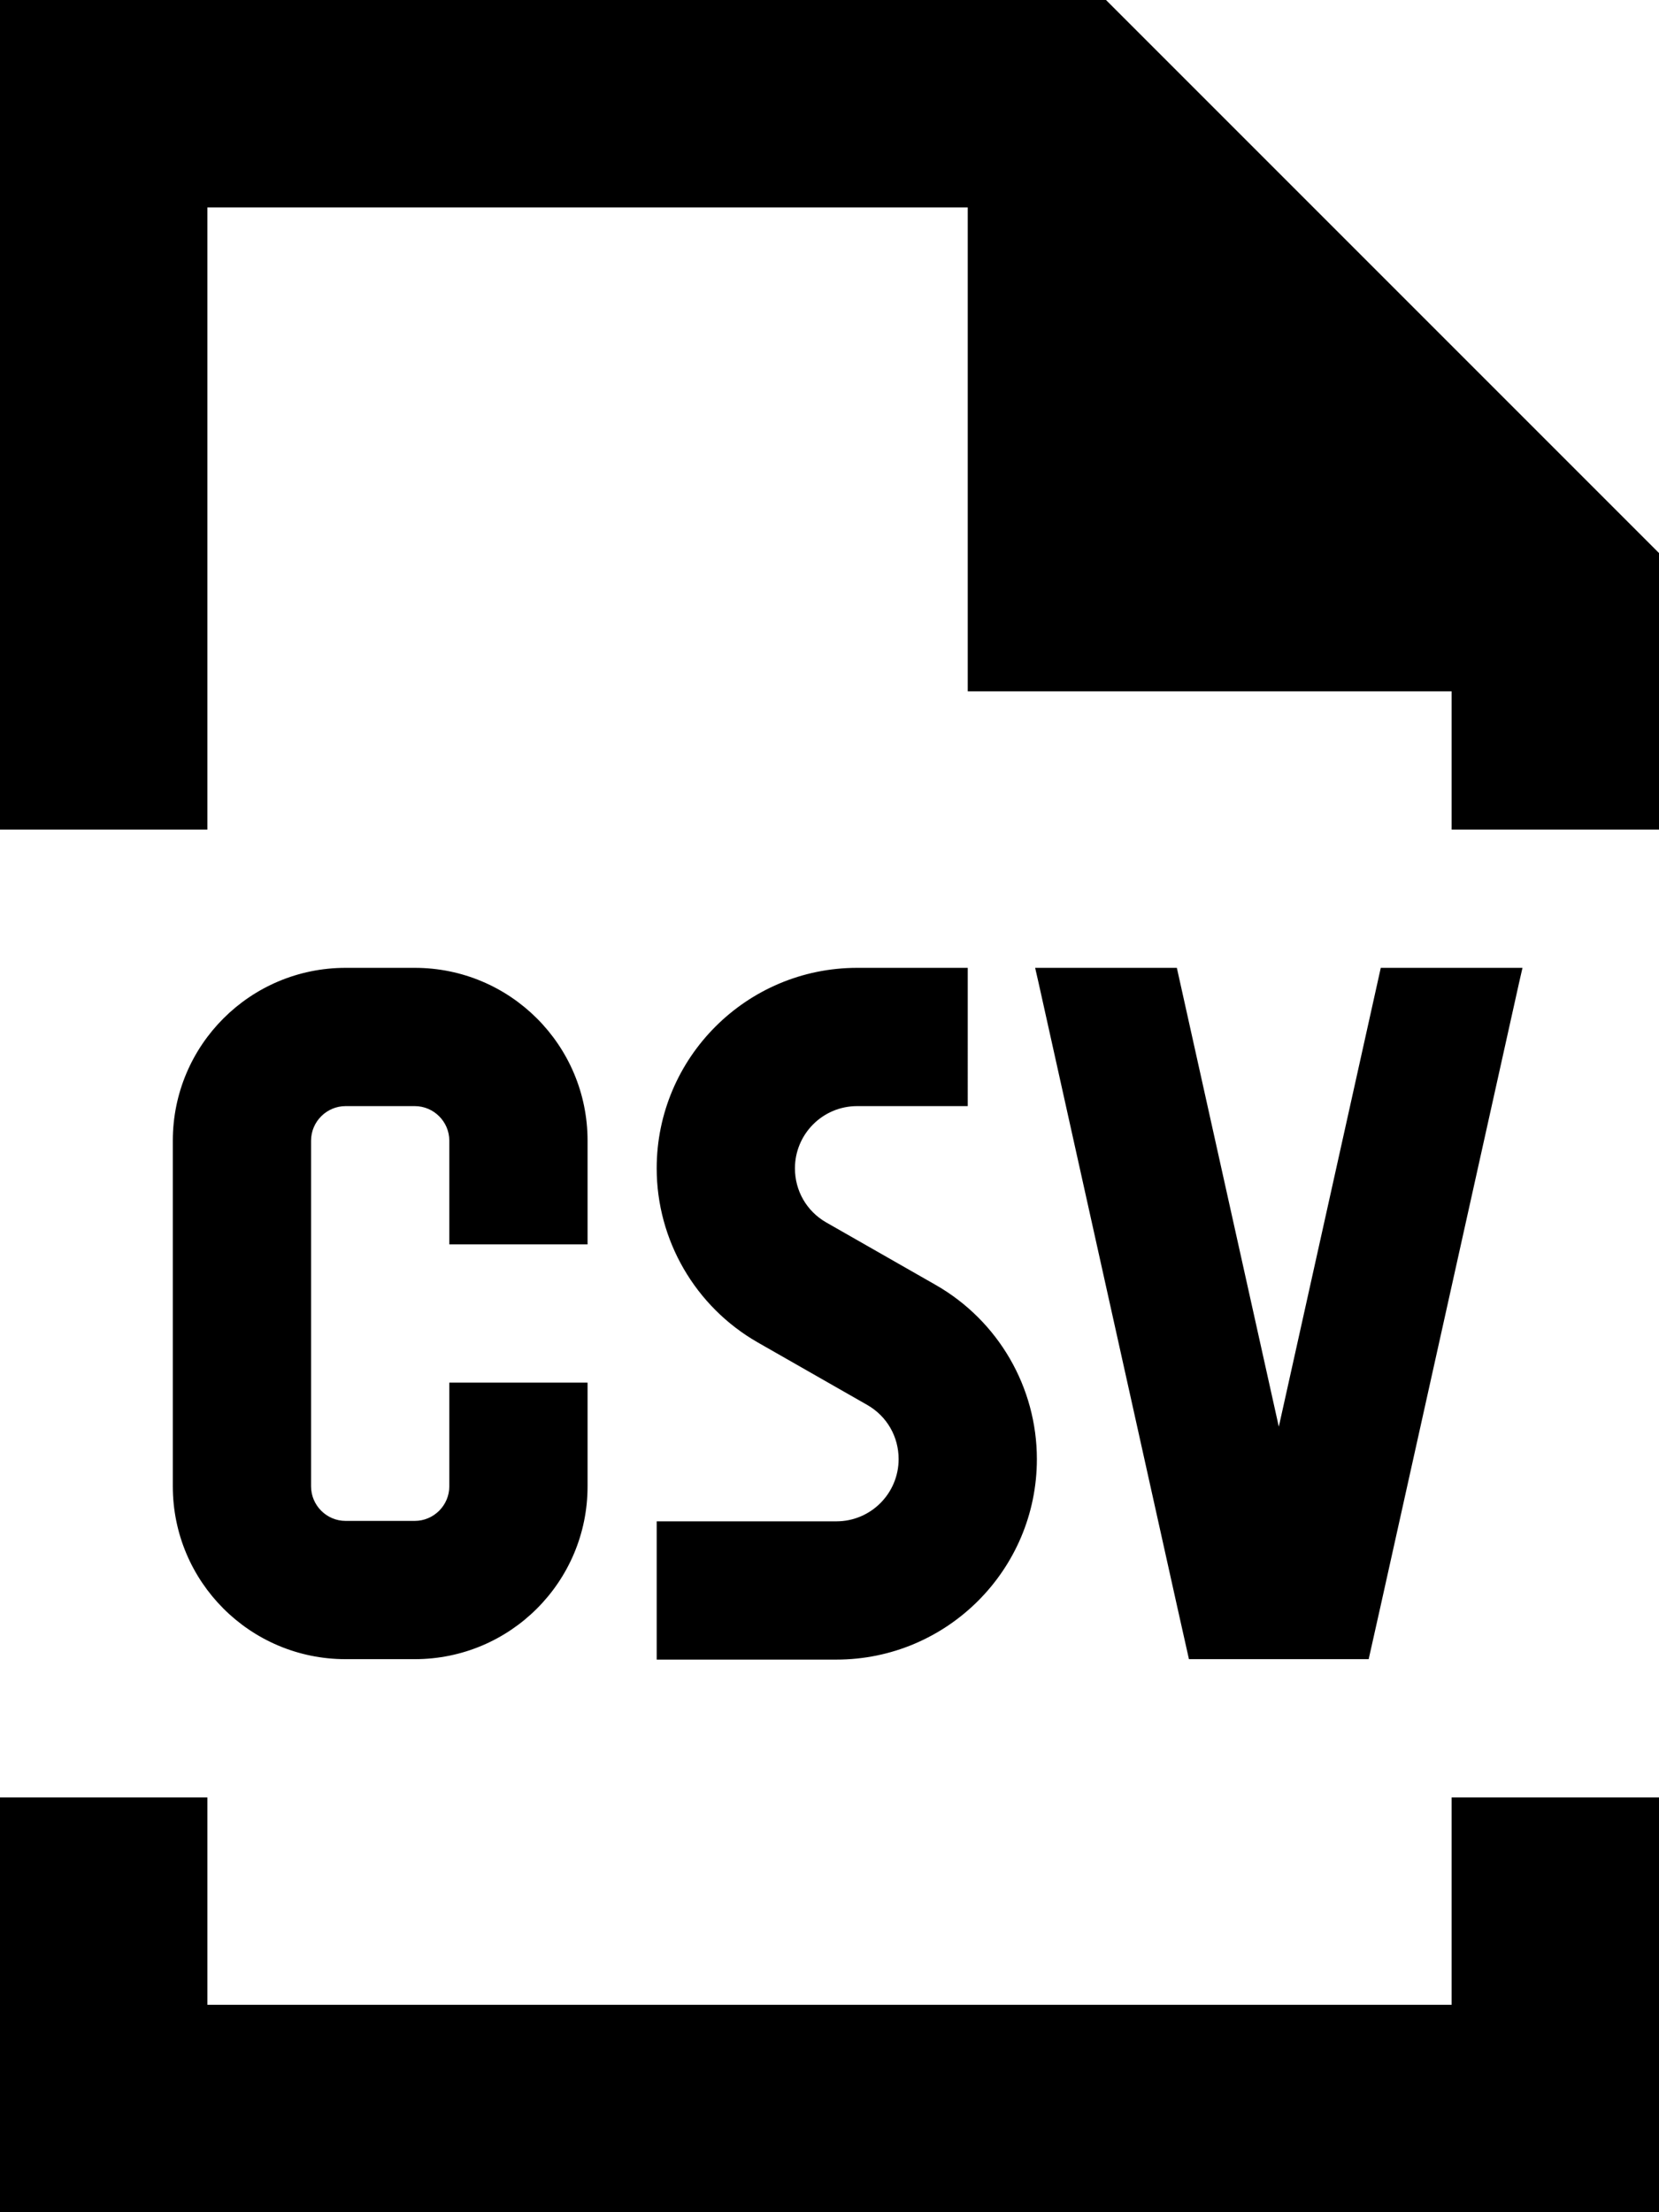 <svg xmlns="http://www.w3.org/2000/svg" viewBox="0 0 384 512"><!--! Font Awesome Pro 6.3.0 by @fontawesome - https://fontawesome.com License - https://fontawesome.com/license (Commercial License) Copyright 2023 Fonticons, Inc. --><path d="M336 464H48V416H0v48 48H48 336h48V464 416H336v48zm0-304v32h48V128L256 0H48 0V48 192H48V48H224V160H336zM80 224c-22.1 0-40 17.9-40 40v80c0 22.1 17.9 40 40 40H96c22.1 0 40-17.9 40-40v-8V320H104v16 8c0 4.4-3.6 8-8 8H80c-4.4 0-8-3.6-8-8V264c0-4.4 3.6-8 8-8H96c4.4 0 8 3.6 8 8v8 16h32V272v-8c0-22.1-17.9-40-40-40H80zm118.4 0c-25.6 0-46.4 20.8-46.4 46.4c0 16.6 8.9 32 23.4 40.3l25.4 14.5c4.5 2.6 7.2 7.3 7.2 12.5c0 7.9-6.4 14.4-14.4 14.4H168 152v32h16 25.6c25.6 0 46.4-20.8 46.4-46.4c0-16.6-8.9-32-23.4-40.3l-25.4-14.5c-4.5-2.6-7.2-7.3-7.2-12.5c0-7.9 6.4-14.4 14.4-14.4H208h16V224H208h-9.6zm41.2 0l.8 3.5 32 144 2.8 12.5H288h16 12.8l2.8-12.5 32-144 .8-3.5H319.6L296 330.2 272.4 224H239.6z"/></svg>